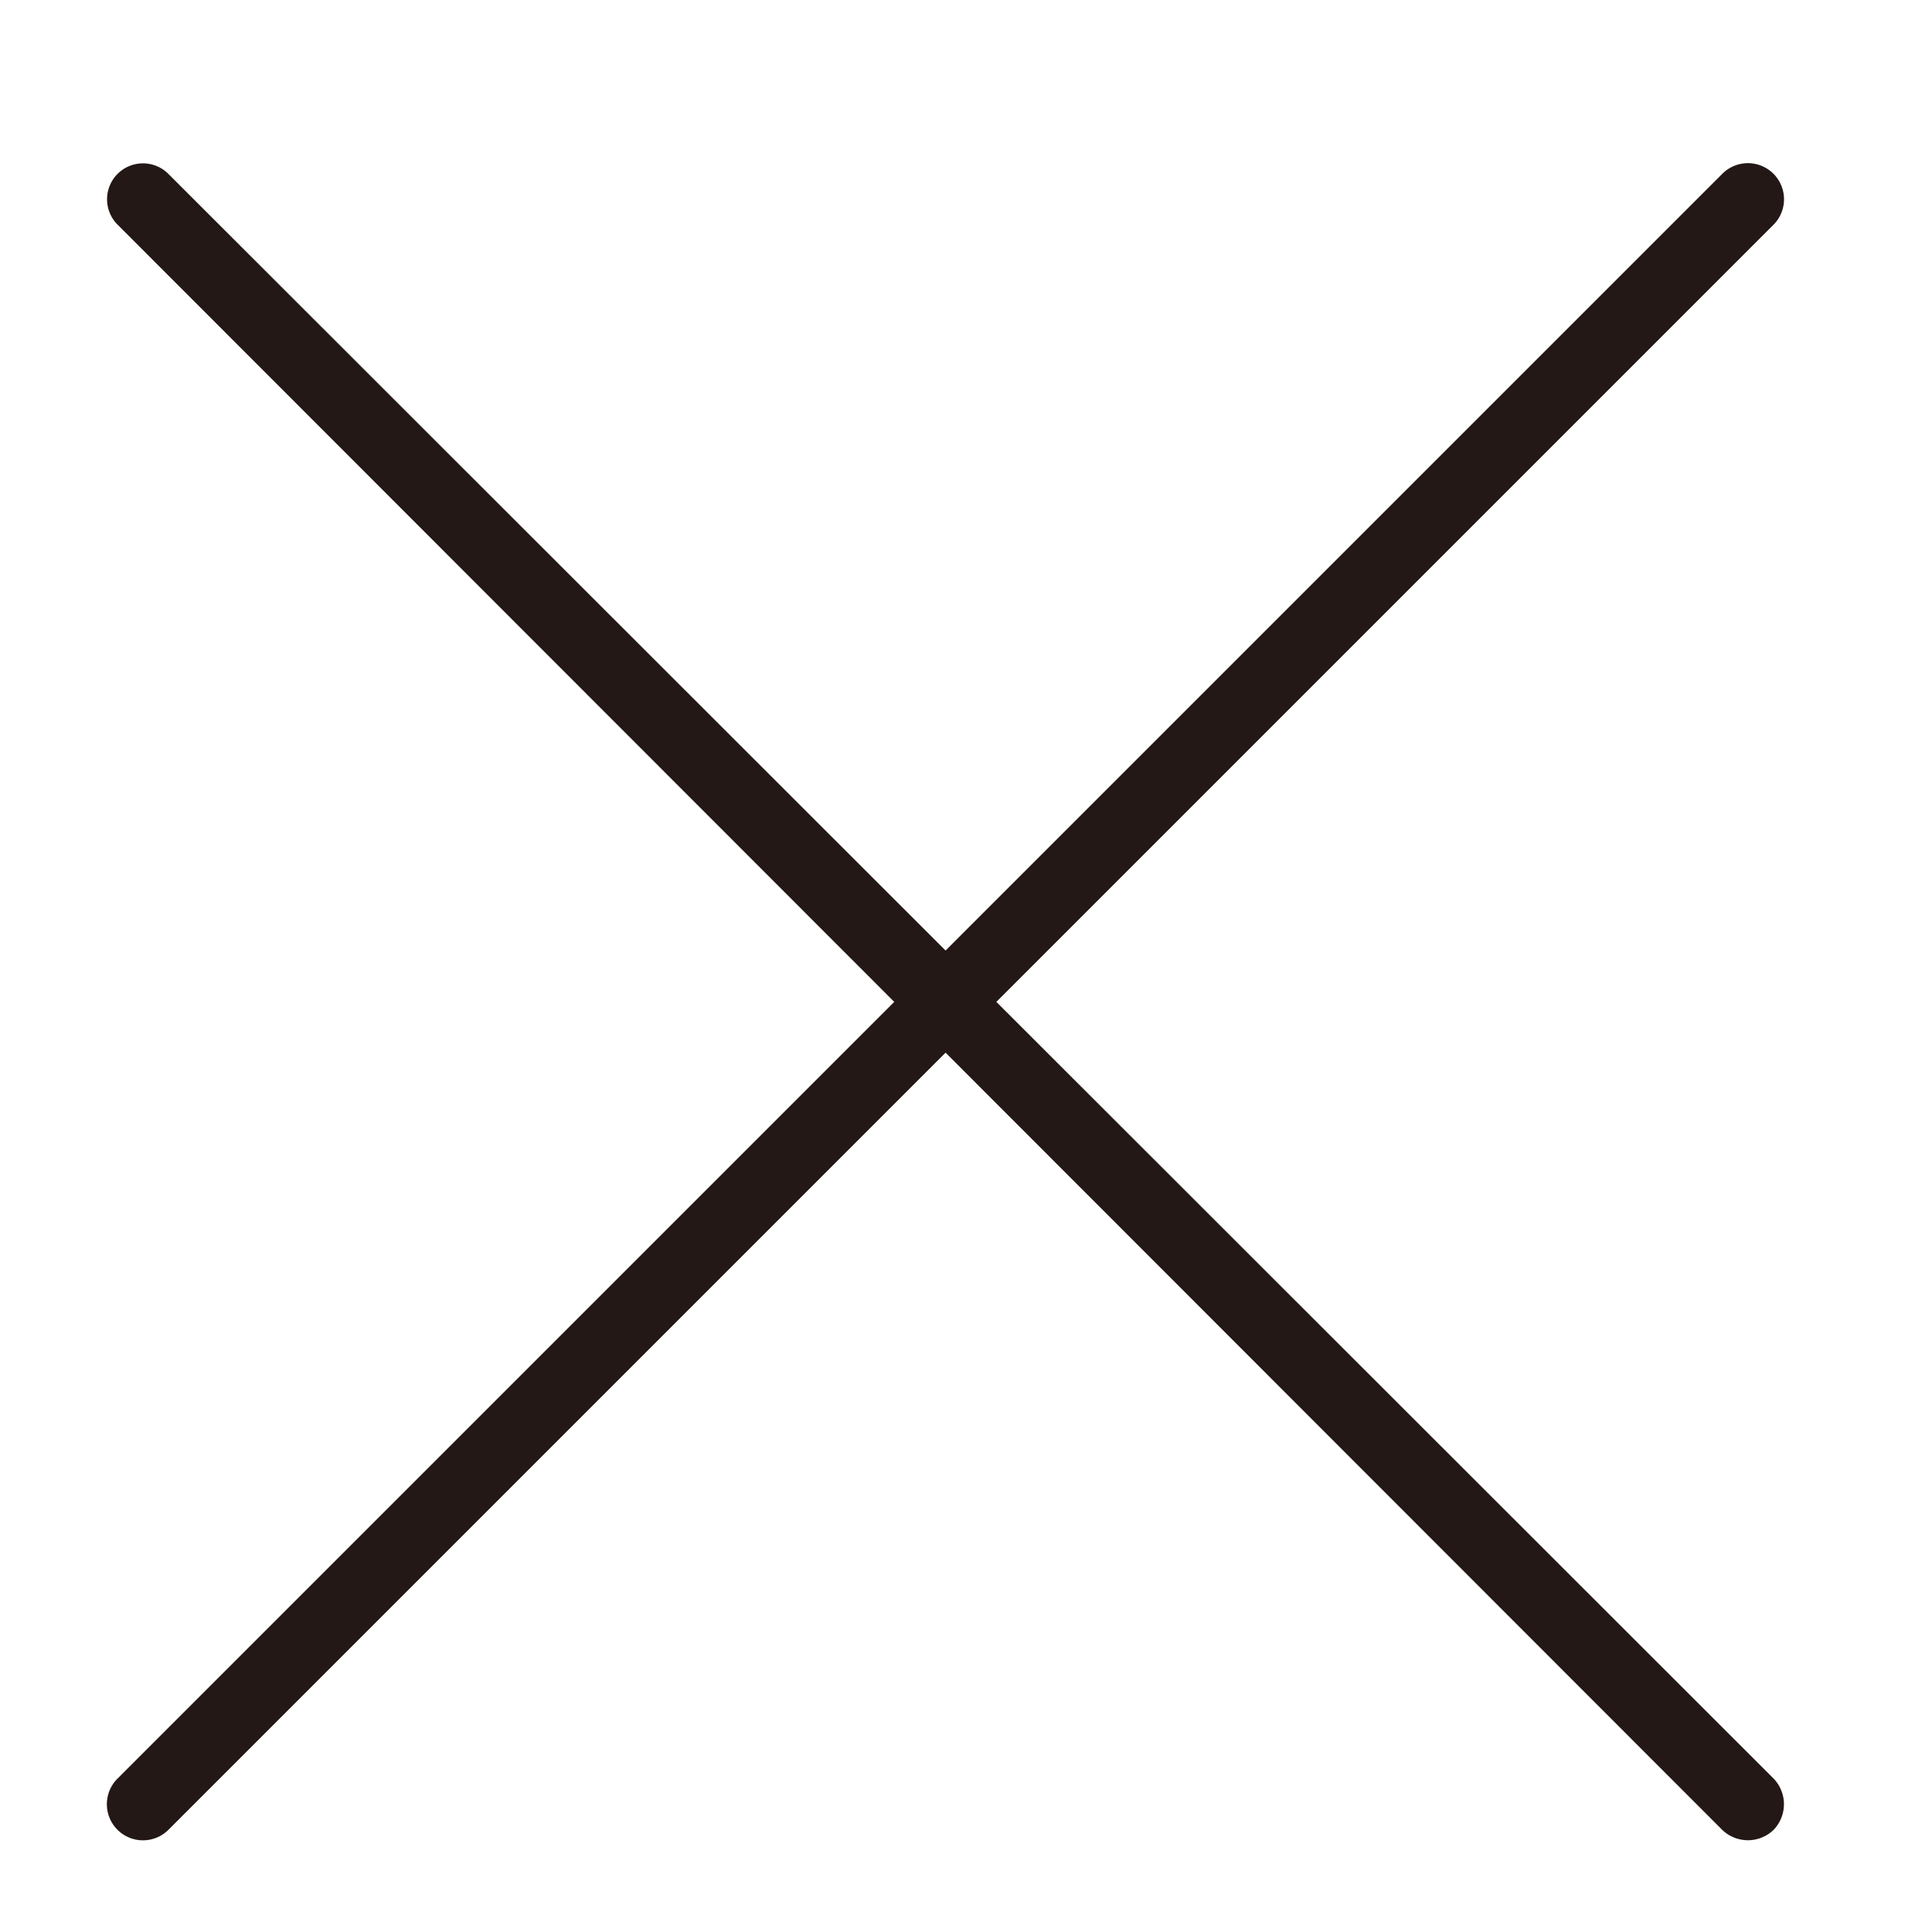 <svg id="레이어_1" data-name="레이어 1" xmlns="http://www.w3.org/2000/svg" viewBox="0 0 35 35"><defs><style>.cls-1{fill:#231815;}</style></defs><path class="cls-1" d="M32.13,33.15a.67.67,0,0,1-.93,0L17.13,19.07,3.05,33.15a.65.65,0,1,1-.92-.93L16.2,18.15,2.13,4.07a.65.65,0,0,1,.92-.92L17.13,17.22,31.2,3.15a.65.65,0,0,1,.93.92L18.05,18.15,32.13,32.22A.67.67,0,0,1,32.13,33.15Z"/></svg>